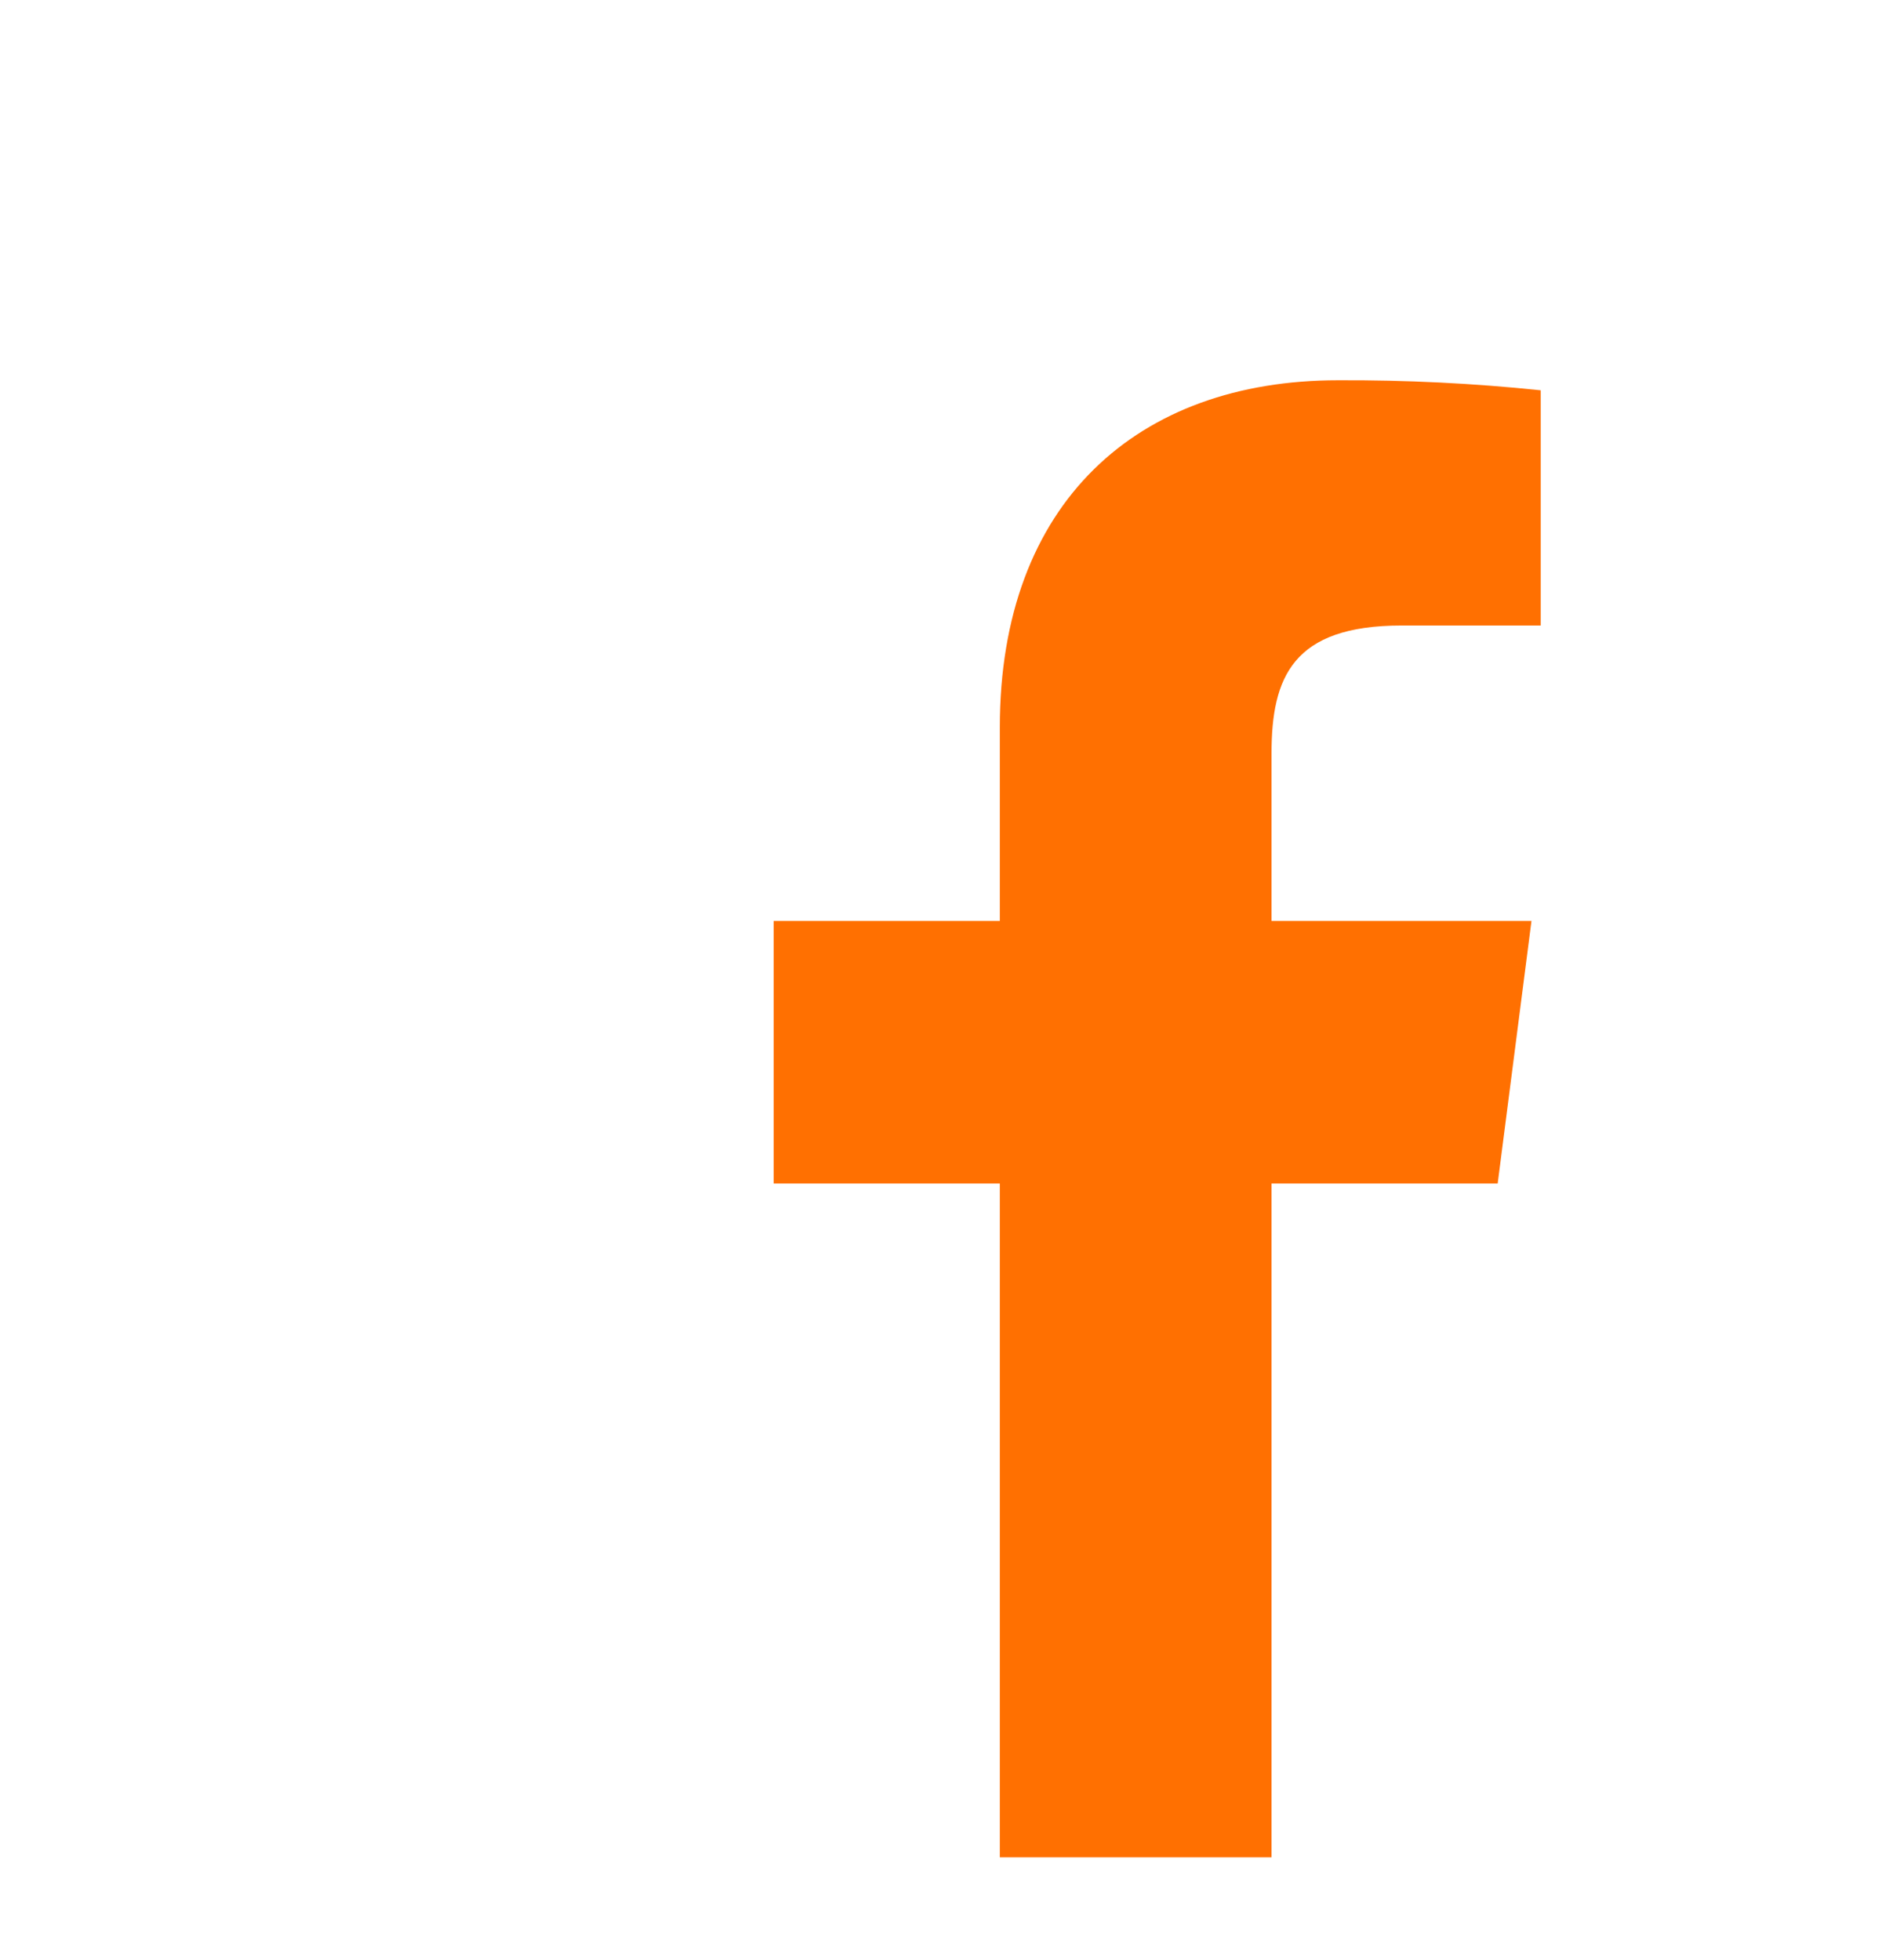 <svg width="24" height="25" viewBox="0 0 24 25" fill="none" xmlns="http://www.w3.org/2000/svg">
<path d="M16.215 23.688V15.095H19.099L19.53 11.746H16.215V9.609C16.215 8.639 16.485 7.978 17.874 7.978H19.648V4.978C18.789 4.888 17.926 4.846 17.062 4.85C14.509 4.85 12.75 6.406 12.75 9.277V11.746H9.866V15.095H12.75V23.688H16.215Z" fill="#FF7001"/>
</svg>
